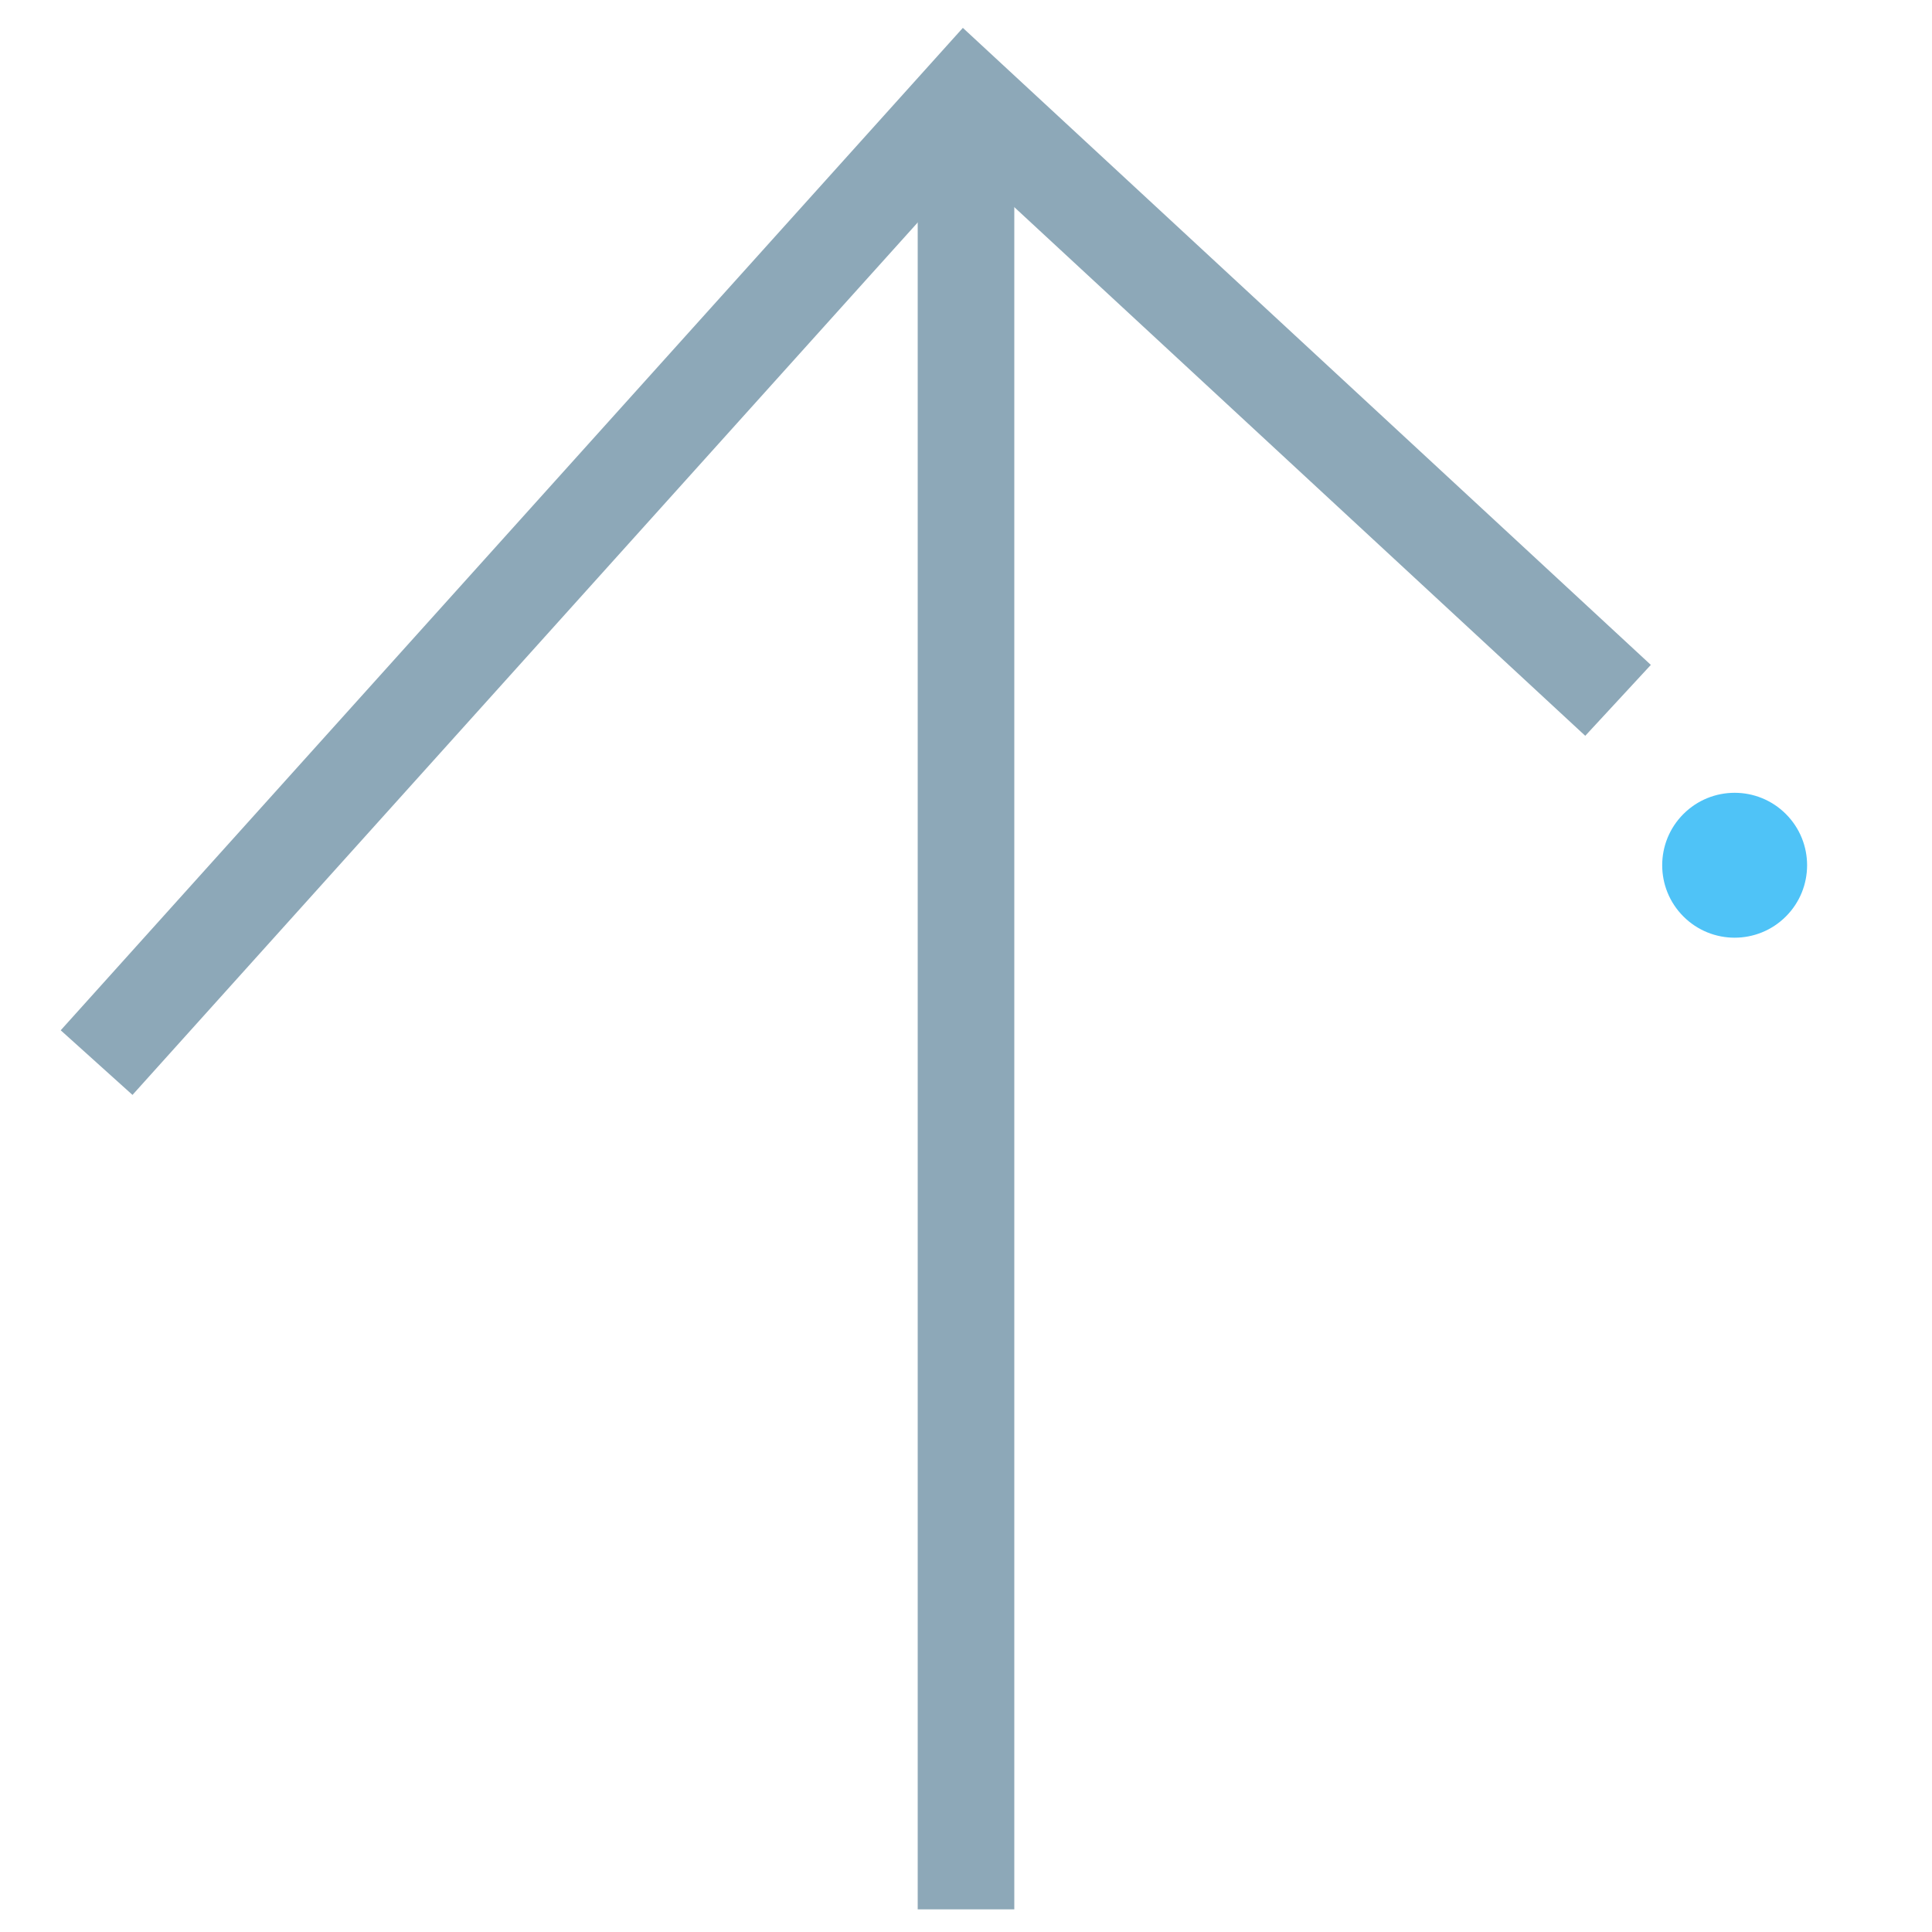 <?xml version="1.0" encoding="UTF-8" standalone="no"?>
<svg width="40px" height="40px" viewBox="0 0 40 40" version="1.1" xmlns="http://www.w3.org/2000/svg" xmlns:xlink="http://www.w3.org/1999/xlink">
    <!-- Generator: Sketch 41.2 (35397) - http://www.bohemiancoding.com/sketch -->
    <title>icn-title-increase</title>
    <desc>Created with Sketch.</desc>
    <defs></defs>
    <g id="Symbols" stroke="none" stroke-width="1" fill="none" fill-rule="evenodd">
        <g id="icn-title-increase">
            <rect id="Rectangle-32" x="0" y="0" width="40" height="40"></rect>
            <polygon id="Path-3" fill="#8DA8B8" points="20.065 3.423 32.821 15.234 34.179 13.766 19.935 0.577 1.257 21.331 2.743 22.669"></polygon>
            <polygon id="Path-4" fill="#8DA8B8" points="19 3 19 39.531 21 39.531 21 3"></polygon>
            <circle id="Oval-5" fill="#4FC3F7" transform="translate(35.914, 17.914) rotate(45) translate(-35.914, -17.914) " cx="35.914" cy="17.914" r="1.5"></circle>
        </g>
    </g>
</svg>